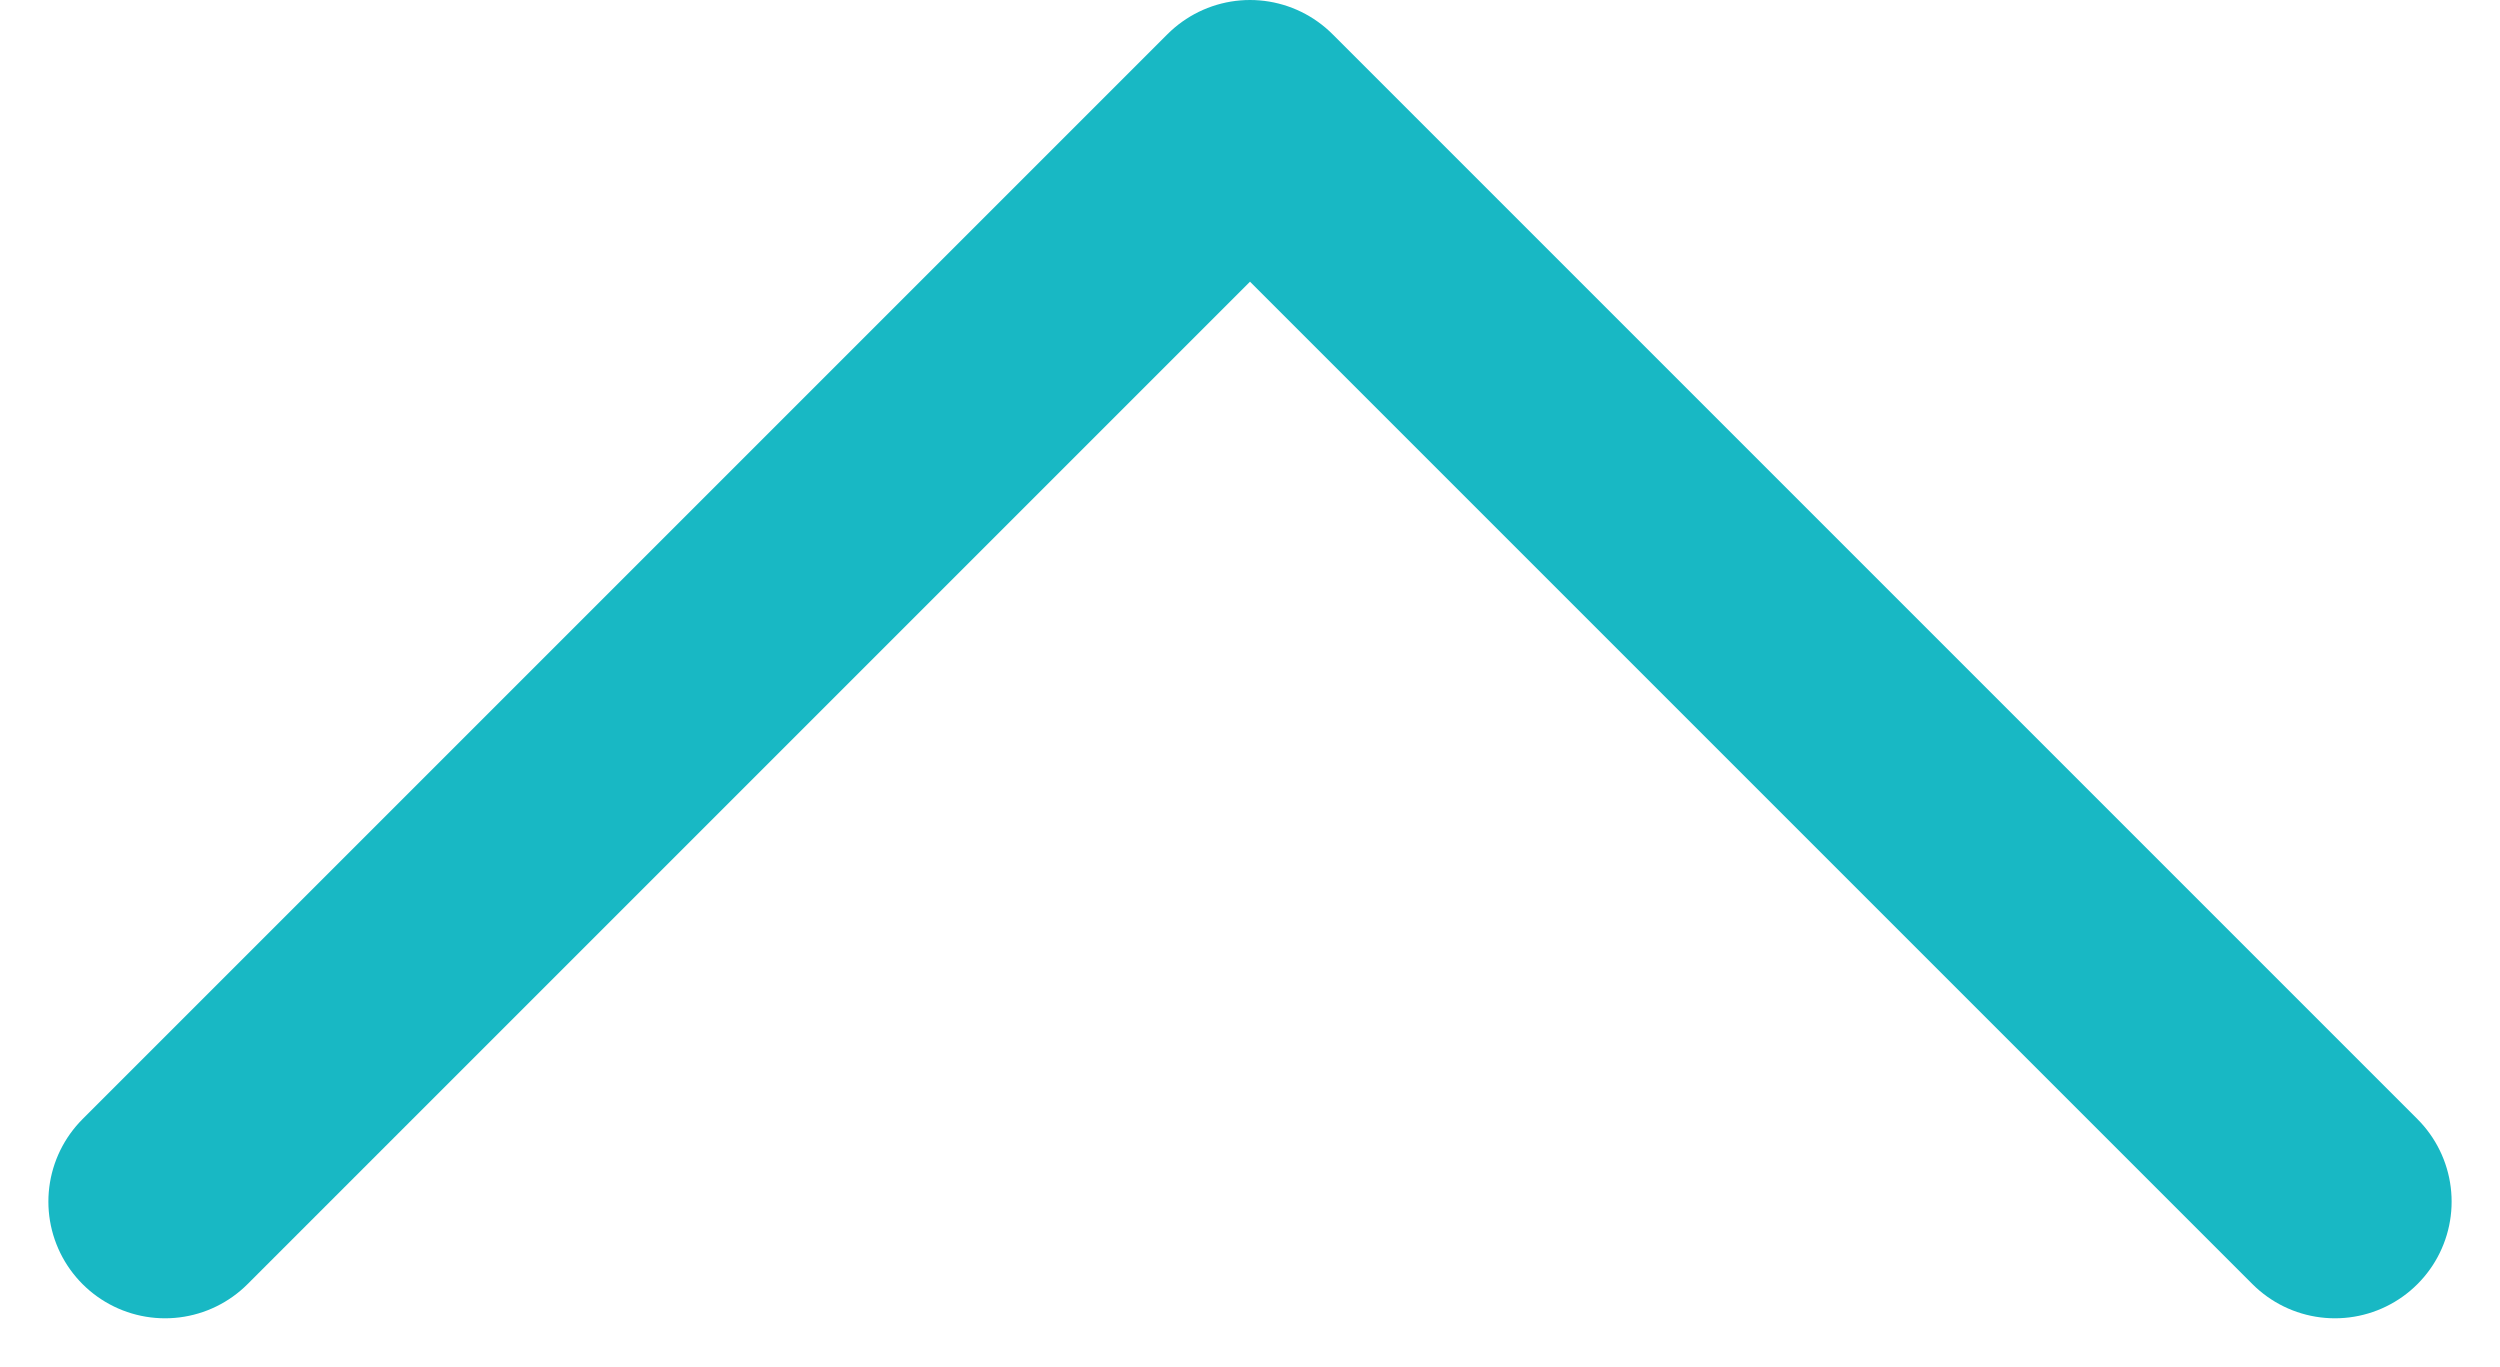 <svg xmlns="http://www.w3.org/2000/svg" width="16.07" height="8.785" viewBox="0 0 16.07 8.785">
  <g id="arrow-right" transform="translate(1.061 7.724) rotate(-90)">
    <path id="Shape" d="M0,13.948,6.974,6.974,0,0" transform="translate(0 0)" fill="none" stroke="#18b8c4" stroke-linecap="round" stroke-linejoin="round" stroke-miterlimit="10" stroke-width="1.5"/>
  </g>
</svg>
